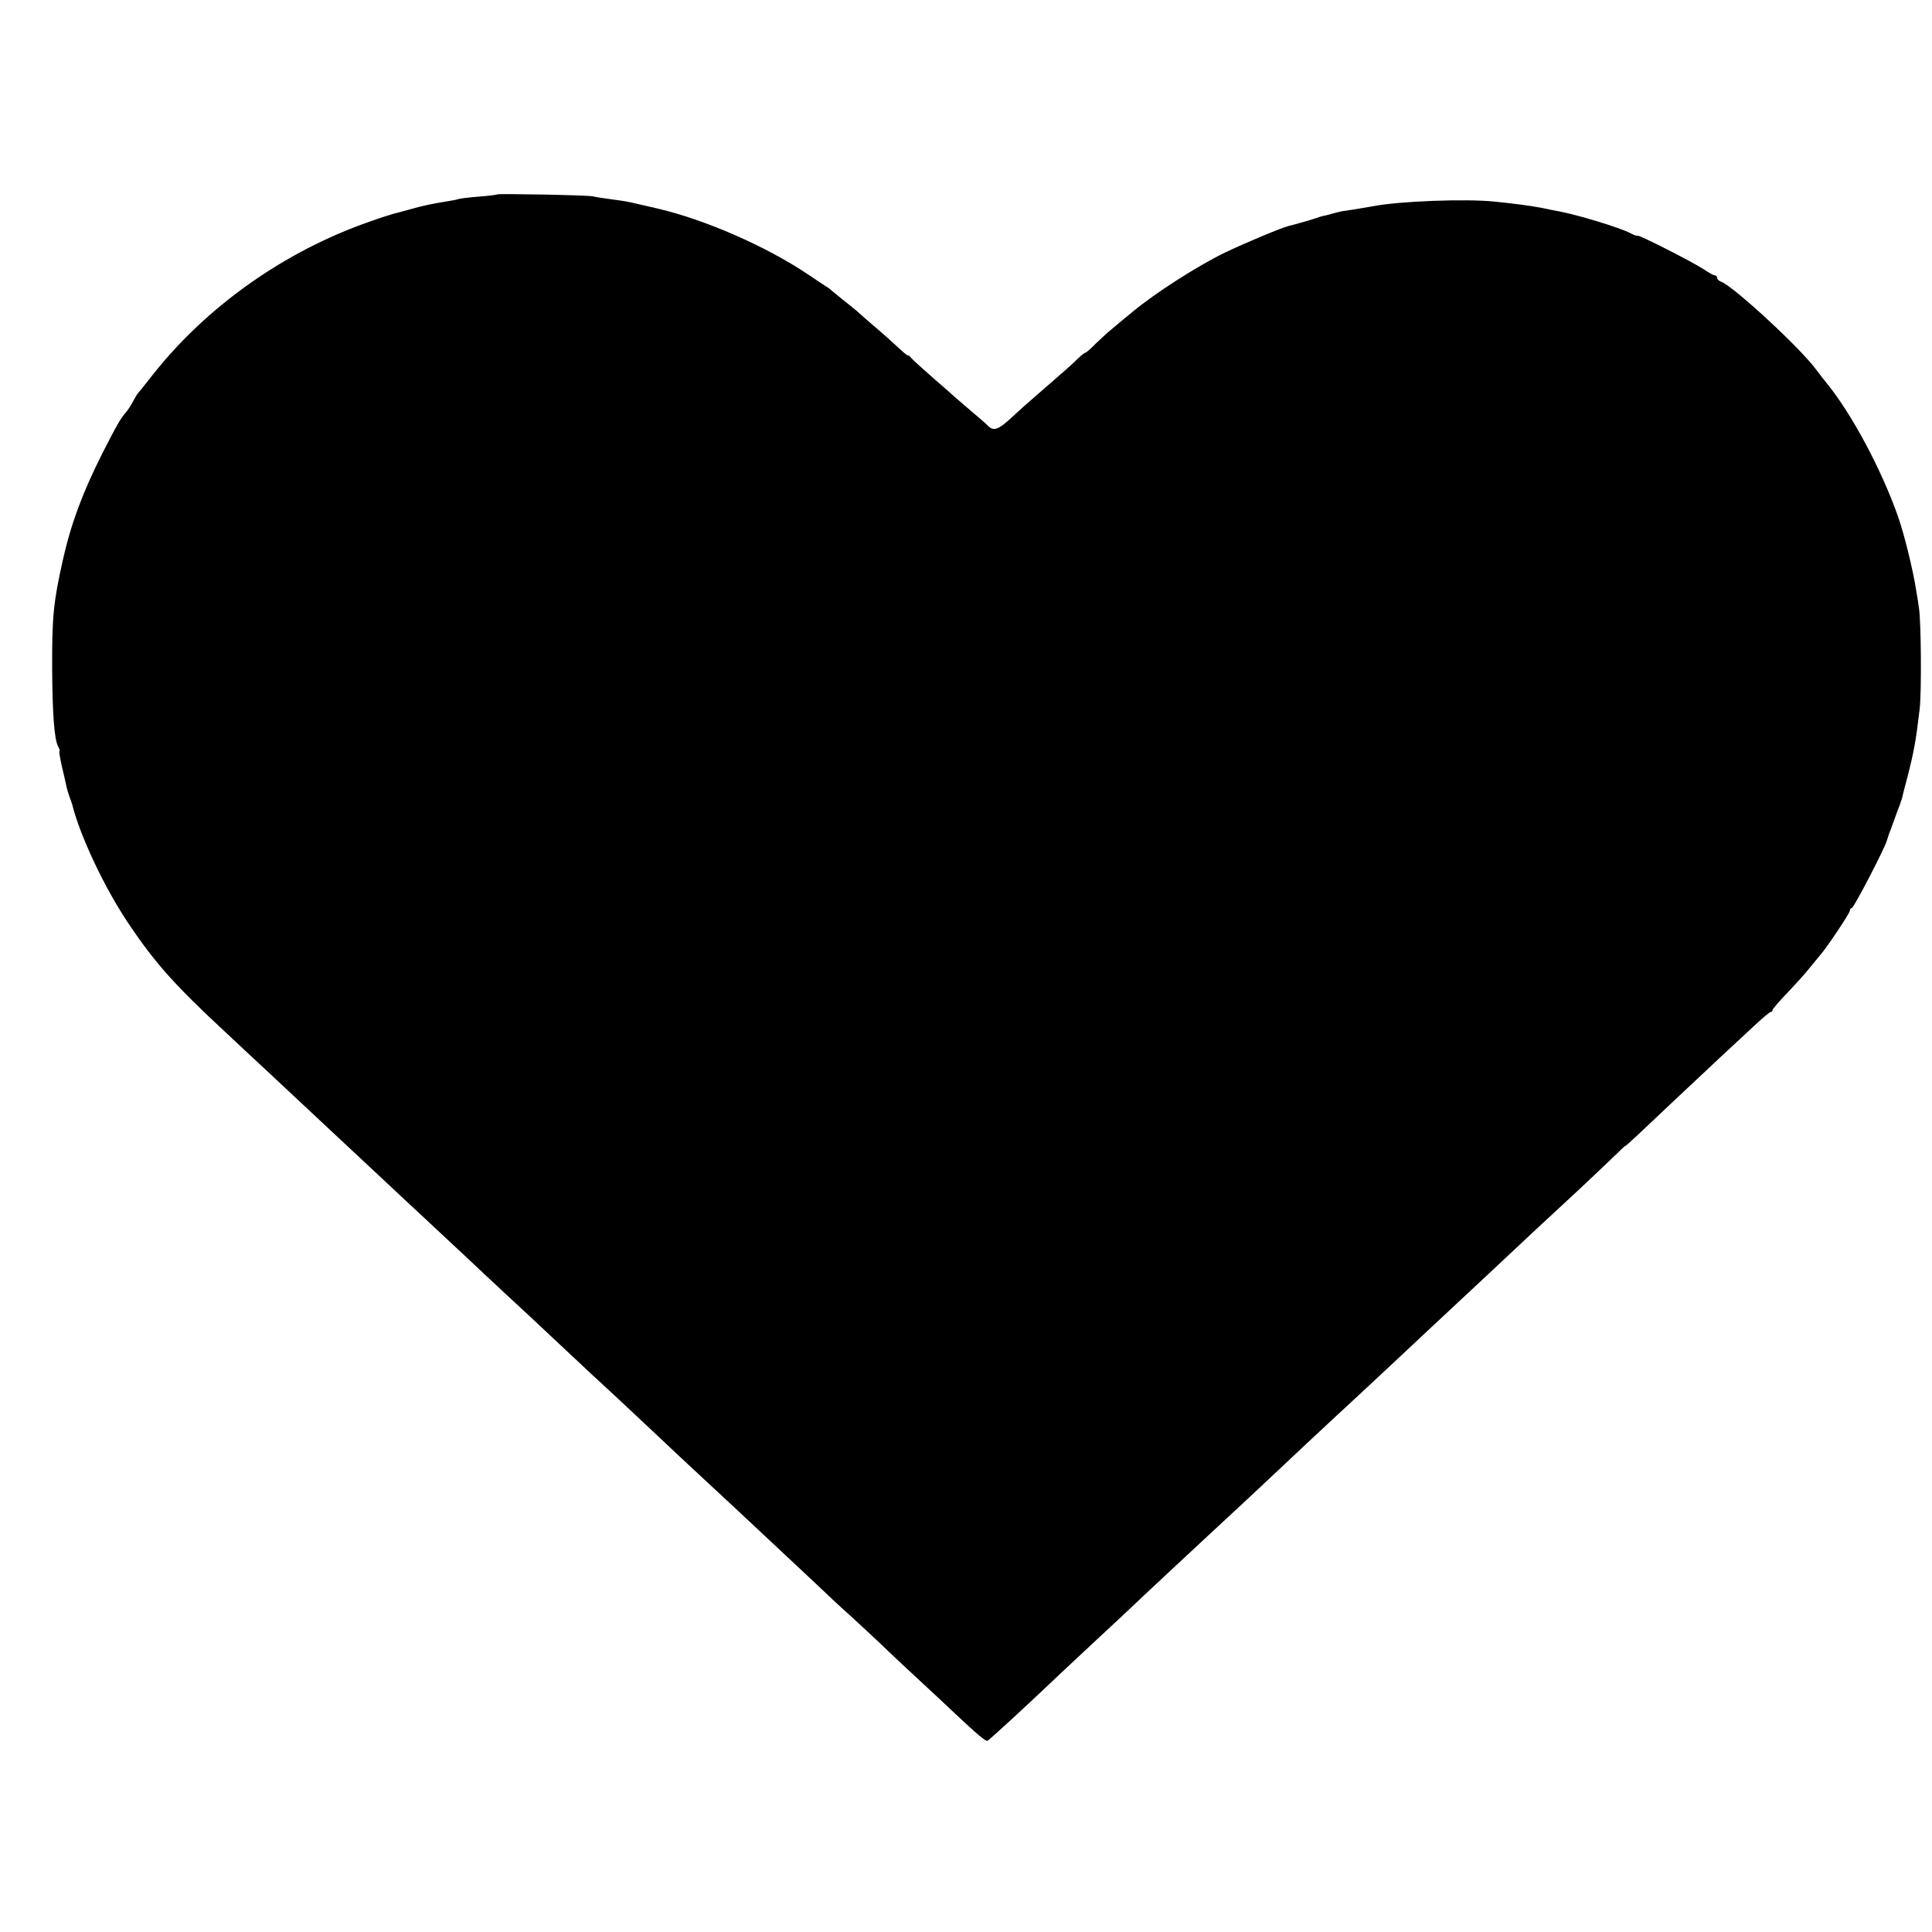 <?xml version="1.0" standalone="no"?>
<!DOCTYPE svg PUBLIC "-//W3C//DTD SVG 20010904//EN"
 "http://www.w3.org/TR/2001/REC-SVG-20010904/DTD/svg10.dtd">
<svg version="1.0" xmlns="http://www.w3.org/2000/svg"
 width="800pt" height="800pt" viewBox="0 0 800 800"
 preserveAspectRatio="xMidYMid meet">
<g transform="translate(0,800) scale(0.1,-0.1)"
fill="#000000" stroke="none">
<path d="M2058 7195 c-2 -2 -35 -6 -74 -9 -40 -3 -78 -8 -85 -10 -8 -3 -30 -7
-49 -10 -63 -10 -97 -17 -160 -35 -25 -7 -52 -14 -60 -16 -8 -2 -53 -16 -100
-33 -351 -122 -673 -350 -896 -632 -32 -41 -61 -77 -64 -80 -3 -3 -11 -17 -19
-32 -8 -15 -21 -36 -30 -46 -21 -24 -36 -49 -96 -167 -82 -162 -131 -293 -165
-445 -39 -174 -45 -237 -44 -450 1 -190 9 -292 25 -322 6 -10 8 -18 5 -18 -2
0 2 -26 9 -58 8 -33 16 -70 19 -83 2 -13 9 -35 14 -49 5 -14 11 -29 12 -35 32
-127 133 -342 232 -489 110 -164 193 -257 408 -456 62 -58 129 -121 150 -140
222 -208 319 -298 460 -430 56 -52 119 -111 139 -130 21 -19 93 -87 161 -150
68 -63 140 -131 160 -150 21 -19 66 -62 101 -94 35 -32 123 -114 194 -181 72
-67 142 -133 156 -146 28 -25 236 -219 299 -279 31 -30 96 -90 295 -275 109
-102 276 -258 329 -308 33 -32 96 -91 140 -130 43 -40 100 -92 126 -117 25
-25 95 -90 154 -145 60 -55 127 -118 150 -140 96 -90 127 -116 135 -113 8 3
178 160 286 263 23 22 93 87 155 145 63 58 137 128 166 155 29 28 101 95 160
150 59 55 125 116 145 135 21 19 76 71 124 115 48 44 110 103 139 130 62 59
288 270 331 309 38 35 248 231 335 313 36 33 83 78 105 98 42 39 237 221 311
291 24 22 92 85 151 140 59 54 135 127 170 160 35 34 63 61 63 59 0 -2 22 18
49 43 49 47 246 232 354 333 32 30 89 82 125 116 37 35 70 63 75 63 4 0 7 4 7
8 0 4 28 37 63 73 34 36 76 82 92 103 17 21 35 43 41 50 25 27 124 175 124
185 0 6 4 11 8 11 8 0 141 256 146 282 2 7 8 27 15 43 6 17 15 41 20 55 5 14
12 34 17 45 4 11 8 25 10 30 1 6 11 46 23 90 26 102 35 151 50 280 8 69 6 363
-3 417 -2 16 -7 47 -11 70 -12 82 -51 241 -77 313 -68 192 -190 420 -292 546
-12 14 -32 41 -46 59 -67 91 -341 343 -392 363 -10 3 -18 11 -18 17 0 5 -4 10
-10 10 -5 0 -26 12 -47 26 -44 29 -273 146 -273 138 0 -2 -13 2 -30 11 -44 23
-216 75 -295 90 -11 2 -43 8 -70 14 -47 9 -114 18 -195 26 -119 13 -399 2
-505 -19 -21 -4 -112 -19 -130 -21 -5 -1 -22 -5 -36 -9 -14 -4 -32 -9 -40 -10
-8 -2 -21 -6 -29 -9 -13 -5 -89 -27 -115 -33 -26 -6 -180 -70 -265 -111 -113
-55 -289 -168 -380 -244 -36 -29 -76 -63 -89 -74 -14 -11 -42 -37 -63 -57 -20
-21 -40 -38 -43 -38 -3 0 -16 -10 -29 -22 -20 -21 -60 -56 -189 -168 -23 -19
-61 -54 -86 -77 -57 -53 -77 -60 -100 -36 -10 10 -42 38 -71 62 -29 25 -58 50
-64 55 -6 6 -47 42 -91 80 -44 39 -86 76 -93 85 -6 8 -12 12 -12 9 0 -3 -20
13 -44 36 -24 22 -67 61 -96 85 -29 25 -58 50 -64 56 -6 6 -33 28 -61 50 -27
22 -52 42 -55 45 -3 3 -12 10 -21 15 -9 6 -43 28 -75 50 -172 115 -423 225
-619 271 -38 9 -78 18 -87 20 -42 10 -56 12 -108 19 -30 4 -64 9 -75 12 -21 5
-392 12 -397 8z"/>
</g>
</svg>
